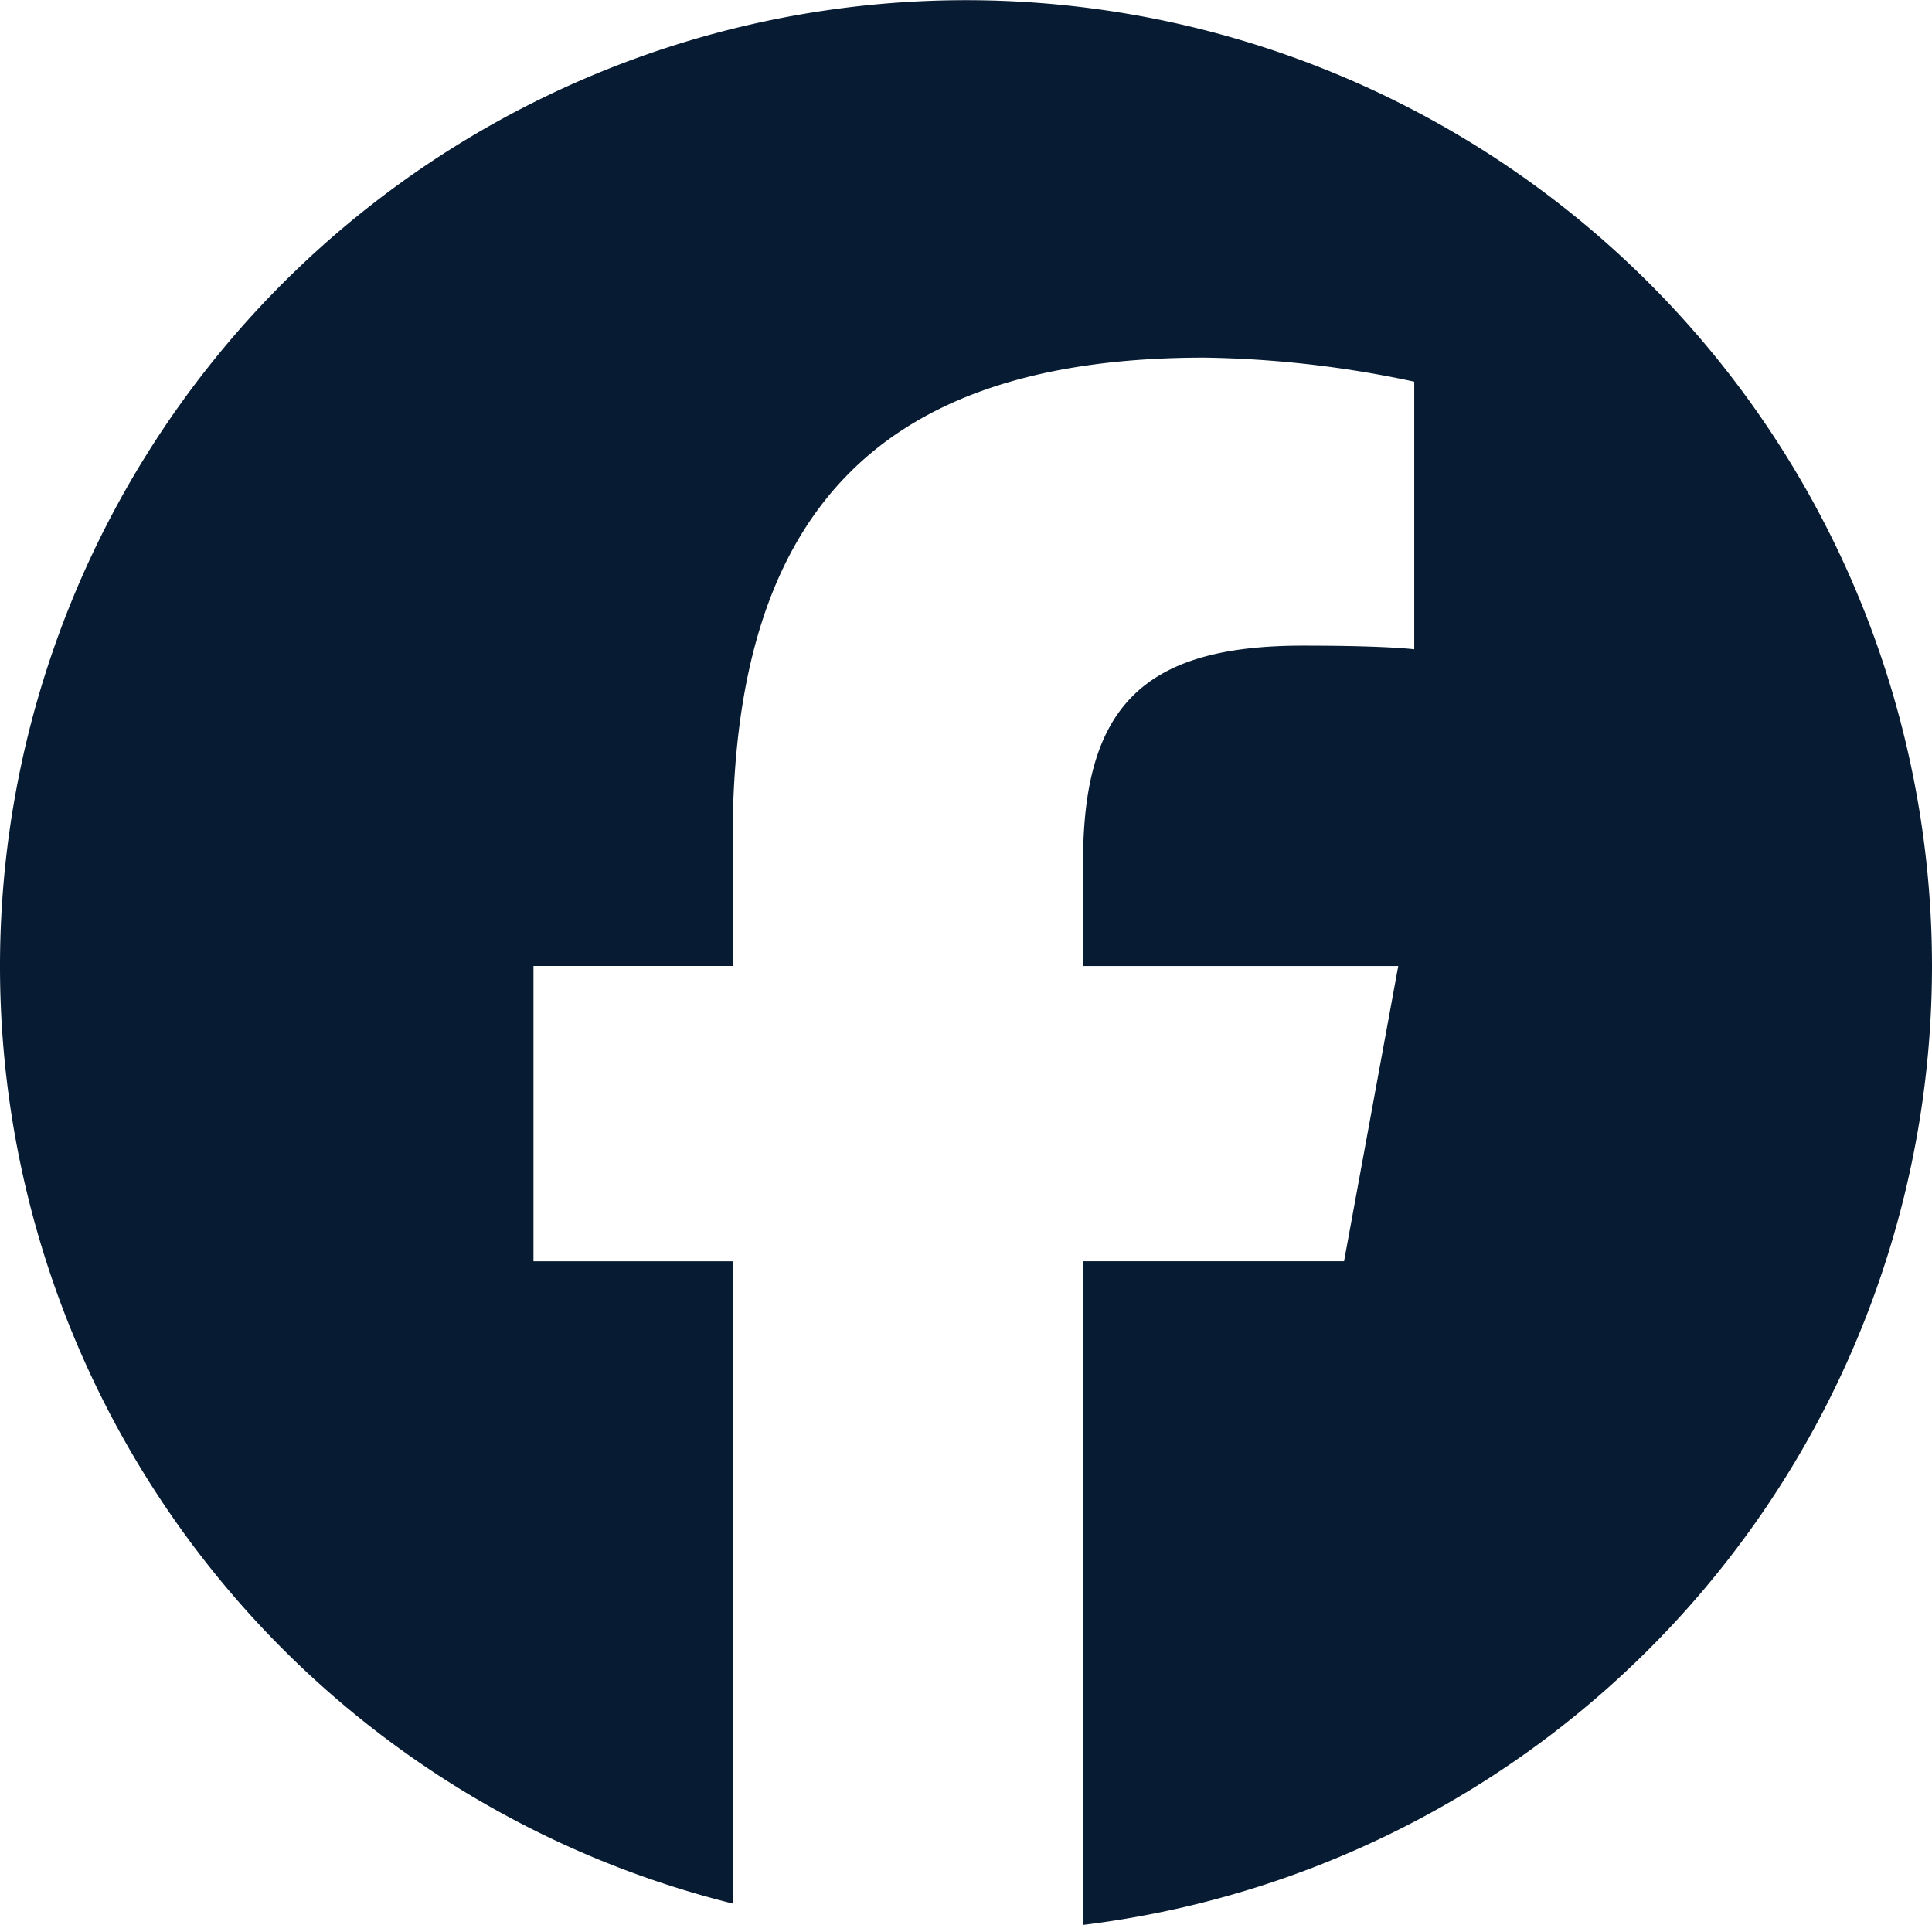 <svg id="icn_fb" xmlns="http://www.w3.org/2000/svg" xmlns:xlink="http://www.w3.org/1999/xlink" width="28.878" height="28.773" viewBox="0 0 28.878 28.773">
  <defs>
    <clipPath id="clip-path">
      <rect id="長方形_58" data-name="長方形 58" width="28.878" height="28.773" fill="none"/>
    </clipPath>
  </defs>
  <g id="グループ_78" data-name="グループ 78" clip-path="url(#clip-path)">
    <path id="パス_492" data-name="パス 492" d="M28.878,14.439A14.439,14.439,0,1,0,10.951,28.453v-9.6H7.974V14.439h2.977v-1.9c0-4.915,2.224-7.193,7.049-7.193a15.921,15.921,0,0,1,3.139.359v4c-.341-.036-.933-.054-1.668-.054-2.368,0-3.282.9-3.282,3.229v1.56H20.9l-.81,4.412H16.188v9.921a14.441,14.441,0,0,0,12.69-14.333" fill="#071c32"/>
  </g>
</svg>
